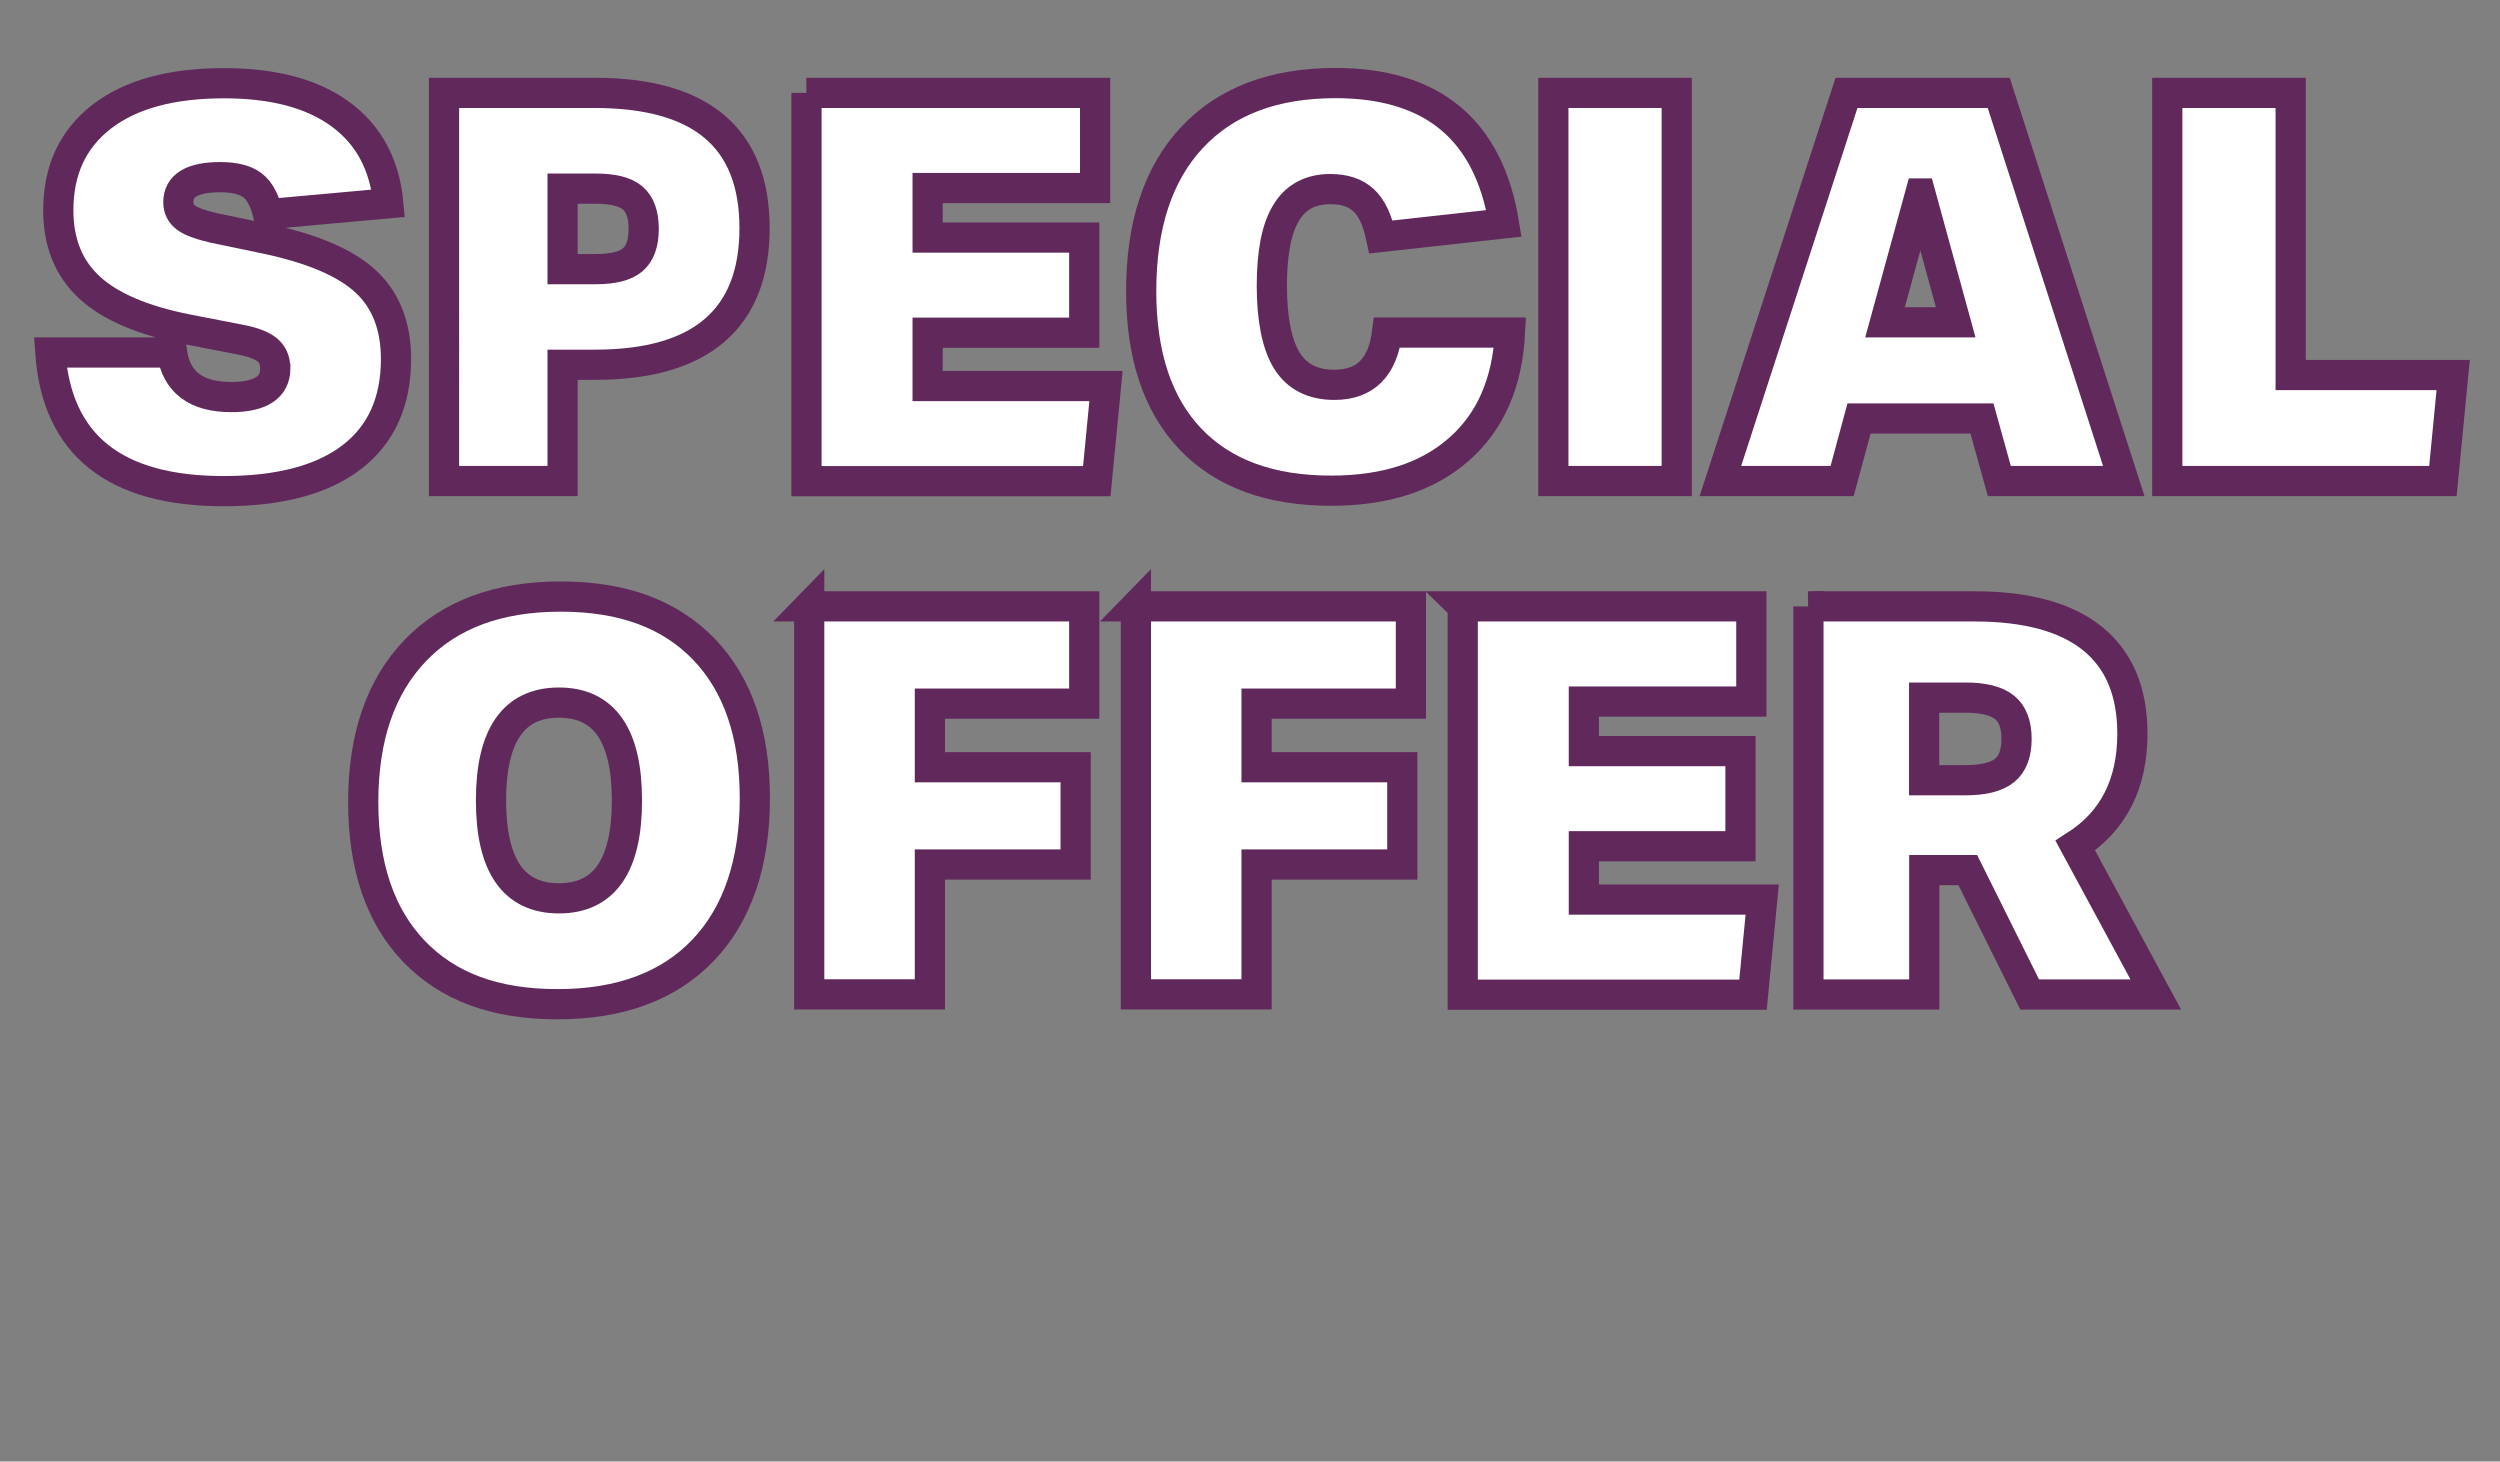 <?xml version="1.0" encoding="UTF-8"?>
<svg id="Layer_2" data-name="Layer 2" xmlns="http://www.w3.org/2000/svg" viewBox="0 0 165.53 96.77">
  <rect x="0" y="0" width="165.53" height="96.77" fill="#808080" stroke="none"/>
  <defs>
    <style>
      .cls-1 {
        fill: #fff;
        stroke: #61285c;
        stroke-miterlimit: 10;
        stroke-width: 2px;
      }
    </style>
  </defs>
  <g id="Layer_1-2" data-name="Layer 1">
    <g>
      <path class="cls-1" d="M18.22,24.36c0-.5-.17-.9-.52-1.19-.35-.29-.94-.52-1.78-.68l-3.49-.68c-2.95-.58-5.12-1.5-6.5-2.77-1.38-1.27-2.07-2.98-2.07-5.11,0-2.66.96-4.73,2.88-6.21,1.92-1.48,4.62-2.21,8.1-2.21,3.26,0,5.83.68,7.7,2.05,1.87,1.37,2.93,3.34,3.17,5.9l-7.96.72c-.22-.91-.56-1.55-1.03-1.91-.47-.36-1.18-.54-2.14-.54-1.85,0-2.77.55-2.77,1.66,0,.43.17.77.52,1.03.35.25.95.47,1.82.67l3.46.72c3.07.65,5.27,1.59,6.61,2.83,1.33,1.24,2,2.95,2,5.13,0,2.83-.98,5-2.93,6.5-1.96,1.5-4.78,2.25-8.48,2.25-7.22,0-11.05-3.06-11.48-9.18h8.06c.29,1.97,1.6,2.95,3.92,2.95,1.94,0,2.92-.64,2.92-1.91Z"/>
      <path class="cls-1" d="M29.41,6.15h9.97c7.06,0,10.58,2.99,10.58,8.96s-3.52,9.04-10.55,9.04h-2.16v7.7h-7.85V6.15ZM42.62,15.15c0-.96-.25-1.64-.74-2.05-.49-.41-1.3-.61-2.43-.61h-2.2v5.33h2.2c1.13,0,1.94-.2,2.43-.61.49-.41.74-1.09.74-2.05Z"/>
      <path class="cls-1" d="M53.39,6.15h19.12v6.3h-11.09v3.28h10.37v6.3h-10.37v3.53h11.81l-.61,6.3h-19.22V6.15Z"/>
      <path class="cls-1" d="M75.56,19.29c0-4.39,1.12-7.79,3.37-10.19,2.24-2.4,5.41-3.6,9.49-3.6,6.43,0,10.15,3.1,11.16,9.29l-8.14.9c-.24-1.13-.62-1.94-1.15-2.43-.53-.49-1.26-.74-2.2-.74-1.32,0-2.3.52-2.93,1.57-.64,1.04-.95,2.66-.95,4.84s.34,3.91,1.01,4.97c.67,1.06,1.72,1.58,3.13,1.58,2.04,0,3.2-1.15,3.49-3.46h8.14c-.17,3.31-1.29,5.89-3.37,7.72-2.08,1.84-4.9,2.75-8.48,2.75-4.03,0-7.13-1.14-9.31-3.42-2.17-2.28-3.26-5.54-3.26-9.79Z"/>
      <path class="cls-1" d="M102.85,6.15h8.17v25.7h-8.17V6.15Z"/>
      <path class="cls-1" d="M121.97,31.85h-8.06l8.35-25.7h10.08l8.28,25.7h-8.24l-1.15-4.14h-8.14l-1.12,4.14ZM127.15,12.81l-2.34,8.53h4.68l-2.34-8.53Z"/>
      <path class="cls-1" d="M143.5,6.15h8.17v18.68h10.76l-.68,7.02h-18.25V6.15Z"/>
      <path class="cls-1" d="M24.05,53.11c0-4.3,1.15-7.64,3.44-10.03,2.29-2.39,5.5-3.58,9.63-3.58s7.24,1.16,9.49,3.49c2.24,2.33,3.37,5.62,3.37,9.86s-1.14,7.67-3.42,10.06c-2.28,2.39-5.5,3.58-9.65,3.58s-7.24-1.16-9.49-3.49c-2.24-2.33-3.37-5.63-3.37-9.9ZM32.51,53c0,4.32,1.5,6.48,4.5,6.48s4.5-2.16,4.5-6.48-1.5-6.48-4.5-6.48-4.5,2.16-4.5,6.48Z"/>
      <path class="cls-1" d="M53.57,40.15h18.22v6.44h-10.22v4.21h9.65v6.44h-9.65v8.6h-7.99v-25.7Z"/>
      <path class="cls-1" d="M75.2,40.15h18.22v6.44h-10.22v4.21h9.65v6.44h-9.65v8.6h-7.99v-25.7Z"/>
      <path class="cls-1" d="M96.84,40.15h19.12v6.3h-11.09v3.28h10.37v6.3h-10.37v3.53h11.81l-.61,6.3h-19.22v-25.7Z"/>
      <path class="cls-1" d="M119.73,40.15h11.02c3.43,0,6.03.71,7.79,2.12,1.76,1.42,2.65,3.52,2.65,6.3,0,3.34-1.26,5.81-3.78,7.42l5.33,9.86h-8.35l-4.1-8.24h-2.88v8.24h-7.67v-25.7ZM133.52,48.93c0-.96-.26-1.66-.79-2.09-.53-.43-1.39-.65-2.59-.65h-2.74v5.47h2.74c1.2,0,2.06-.22,2.59-.65s.79-1.13.79-2.09Z"/>
    </g>
  </g>
</svg>